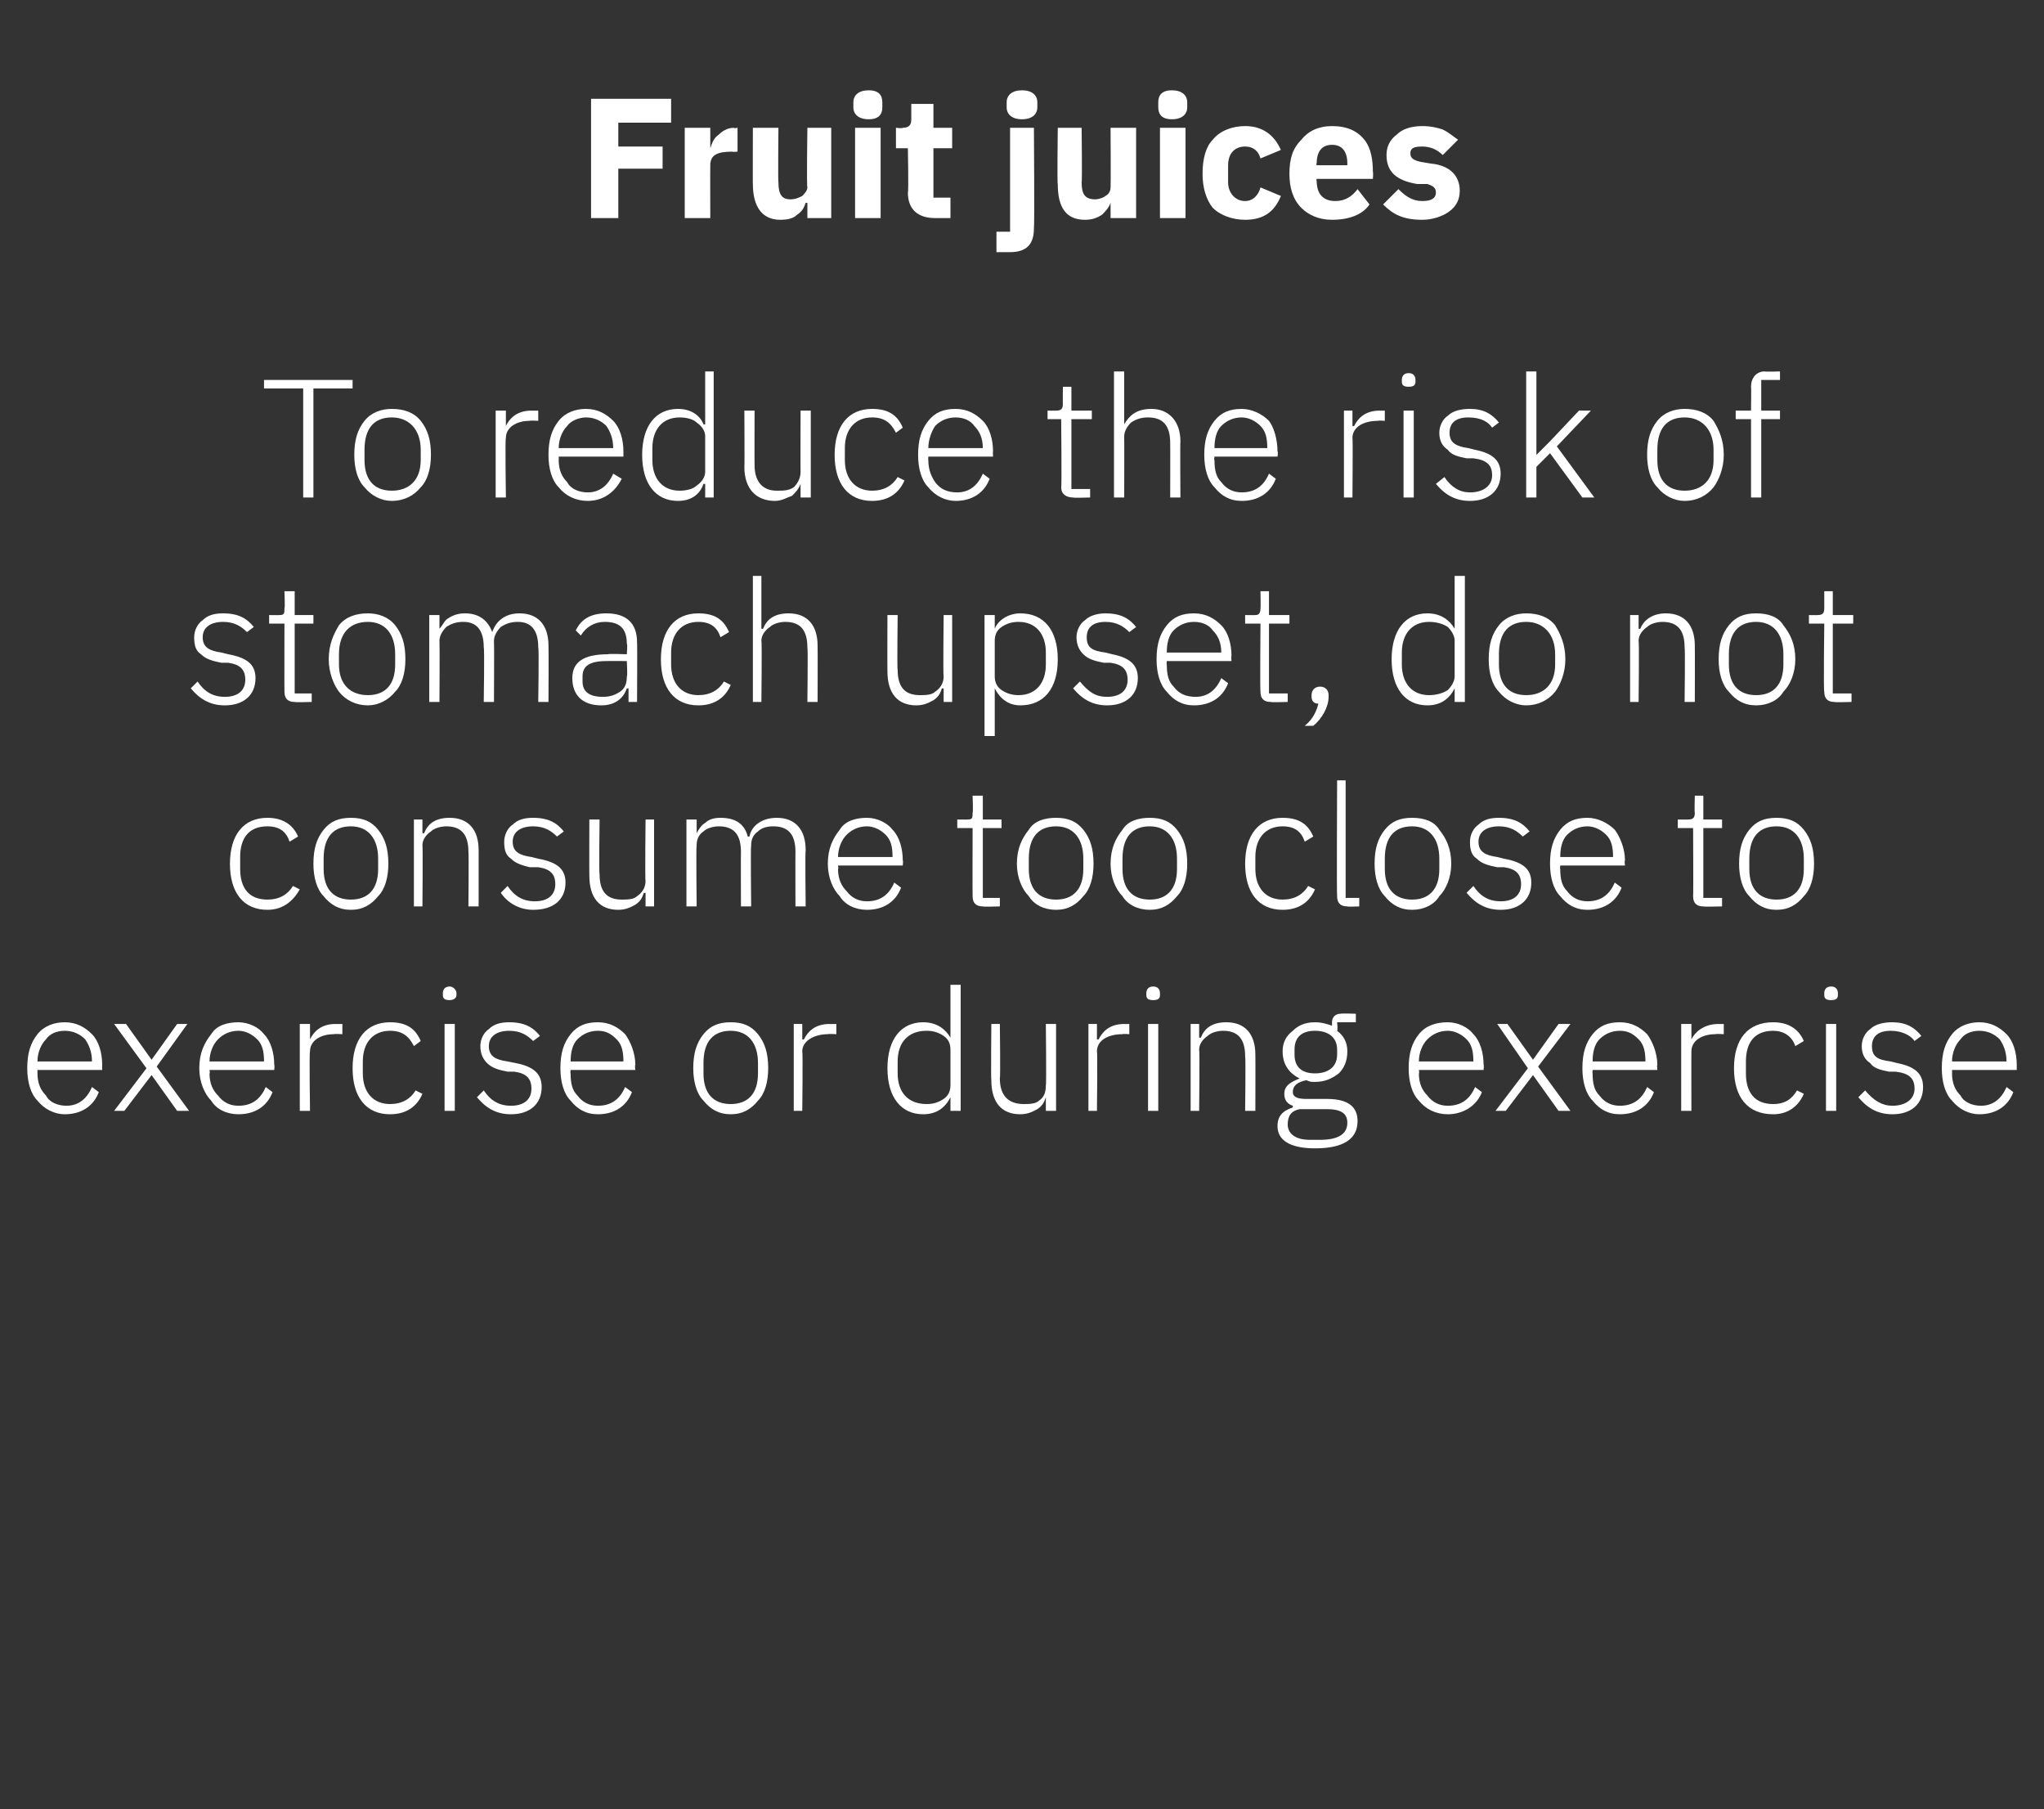<?xml version="1.0" standalone="no"?><!DOCTYPE svg PUBLIC "-//W3C//DTD SVG 1.1//EN" "http://www.w3.org/Graphics/SVG/1.1/DTD/svg11.dtd"><svg xmlns="http://www.w3.org/2000/svg" version="1.1" width="120px" height="106.2px" viewBox="0 -5 120 106.2" style="top:-5px"><rect x="0" y="-5" width="120" height="106.2" fill="#333333" stroke="none"/>  <desc>Fruit juices To reduce the risk of stomach upset, do not consume too close to exercise or during exercise</desc>  <defs/>  <g id="Polygon218738">    <path d="M 5.8 59.1 C 5.8 59.1 5.4 58.8 5.4 58.8 C 5.1 59.5 4.6 59.9 3.9 59.9 C 3.4 59.9 2.9 59.7 2.7 59.3 C 2.4 59 2.2 58.6 2.2 58 C 2.2 58.03 2.2 57.8 2.2 57.8 L 6 57.8 C 6 57.8 5.99 57.51 6 57.5 C 6 56.8 5.8 56.1 5.4 55.7 C 5 55.3 4.5 55 3.8 55 C 3.2 55 2.6 55.2 2.2 55.7 C 1.8 56.2 1.6 56.8 1.6 57.7 C 1.6 58.5 1.8 59.2 2.2 59.6 C 2.6 60.1 3.2 60.4 3.8 60.4 C 4.8 60.4 5.5 59.9 5.8 59.1 Z M 5 56 C 5.2 56.3 5.4 56.7 5.4 57.3 C 5.37 57.26 5.4 57.3 5.4 57.3 L 2.2 57.3 C 2.2 57.3 2.2 57.29 2.2 57.3 C 2.2 56.8 2.4 56.3 2.7 56 C 2.9 55.7 3.3 55.5 3.8 55.5 C 4.3 55.5 4.7 55.7 5 56 Z M 7.3 60.2 L 8.9 58.1 L 8.9 58.1 L 10.4 60.2 L 11.1 60.2 L 9.2 57.6 L 11 55.1 L 10.4 55.1 L 8.9 57.2 L 8.9 57.2 L 7.4 55.1 L 6.7 55.1 L 8.6 57.7 L 6.7 60.2 L 7.3 60.2 Z M 16 59.1 C 16 59.1 15.6 58.8 15.6 58.8 C 15.3 59.5 14.8 59.9 14 59.9 C 13.5 59.9 13.1 59.7 12.8 59.3 C 12.5 59 12.3 58.6 12.3 58 C 12.34 58.03 12.3 57.8 12.3 57.8 L 16.1 57.8 C 16.1 57.8 16.13 57.51 16.1 57.5 C 16.1 56.8 15.9 56.1 15.5 55.7 C 15.2 55.3 14.6 55 14 55 C 13.3 55 12.7 55.2 12.4 55.7 C 12 56.2 11.7 56.8 11.7 57.7 C 11.7 58.5 12 59.2 12.4 59.6 C 12.7 60.1 13.3 60.4 14 60.4 C 15 60.4 15.7 59.9 16 59.1 Z M 15.1 56 C 15.4 56.3 15.5 56.7 15.5 57.3 C 15.51 57.26 15.5 57.3 15.5 57.3 L 12.3 57.3 C 12.3 57.3 12.34 57.29 12.3 57.3 C 12.3 56.8 12.5 56.3 12.8 56 C 13.1 55.7 13.5 55.5 14 55.5 C 14.4 55.5 14.8 55.7 15.1 56 Z M 18.2 60.2 C 18.2 60.2 18.15 56.73 18.2 56.7 C 18.2 56.1 18.8 55.7 19.6 55.7 C 19.61 55.67 20.1 55.7 20.1 55.7 L 20.1 55.1 C 20.1 55.1 19.72 55.11 19.7 55.1 C 18.8 55.1 18.4 55.6 18.2 56 C 18.19 56.03 18.2 56 18.2 56 L 18.2 55.1 L 17.6 55.1 L 17.6 60.2 L 18.2 60.2 Z M 24.8 59.2 C 24.8 59.2 24.4 59 24.4 59 C 24.1 59.5 23.6 59.8 22.9 59.8 C 21.9 59.8 21.3 59.1 21.3 58 C 21.3 58 21.3 57.3 21.3 57.3 C 21.3 56.2 21.9 55.5 22.9 55.5 C 23.6 55.5 24 55.8 24.3 56.4 C 24.3 56.4 24.7 56.1 24.7 56.1 C 24.4 55.4 23.9 55 22.9 55 C 21.5 55 20.7 56 20.7 57.7 C 20.7 59.4 21.5 60.4 22.9 60.4 C 23.9 60.4 24.5 59.9 24.8 59.2 Z M 26.8 53.4 C 26.8 53.4 26.8 53.3 26.8 53.3 C 26.8 53.1 26.6 52.9 26.4 52.9 C 26.1 52.9 26 53.1 26 53.3 C 26 53.3 26 53.4 26 53.4 C 26 53.6 26.1 53.7 26.4 53.7 C 26.6 53.7 26.8 53.6 26.8 53.4 Z M 26.1 60.2 L 26.7 60.2 L 26.7 55.1 L 26.1 55.1 L 26.1 60.2 Z M 31.8 58.8 C 31.8 58 31.3 57.6 30.3 57.4 C 30.3 57.4 29.8 57.3 29.8 57.3 C 29.1 57.2 28.7 57 28.7 56.4 C 28.7 55.8 29.2 55.5 29.9 55.5 C 30.6 55.5 31 55.8 31.3 56.1 C 31.3 56.1 31.7 55.8 31.7 55.8 C 31.3 55.3 30.8 55 29.9 55 C 29.4 55 29 55.1 28.7 55.4 C 28.4 55.6 28.2 56 28.2 56.4 C 28.2 56.9 28.4 57.2 28.6 57.4 C 28.9 57.7 29.3 57.8 29.8 57.9 C 29.8 57.9 30.2 57.9 30.2 57.9 C 30.9 58 31.2 58.3 31.2 58.9 C 31.2 59.5 30.8 59.9 30 59.9 C 29.3 59.9 28.8 59.6 28.4 59 C 28.4 59 28 59.4 28 59.4 C 28.5 60 29.1 60.4 30 60.4 C 31.1 60.4 31.8 59.8 31.8 58.8 Z M 37.1 59.1 C 37.1 59.1 36.7 58.8 36.7 58.8 C 36.4 59.5 35.9 59.9 35.1 59.9 C 34.6 59.9 34.2 59.7 33.9 59.3 C 33.6 59 33.5 58.6 33.5 58 C 33.47 58.03 33.5 57.8 33.5 57.8 L 37.3 57.8 C 37.3 57.8 37.26 57.51 37.3 57.5 C 37.3 56.8 37 56.1 36.7 55.7 C 36.3 55.3 35.8 55 35.1 55 C 34.4 55 33.9 55.2 33.5 55.7 C 33.1 56.2 32.9 56.8 32.9 57.7 C 32.9 58.5 33.1 59.2 33.5 59.6 C 33.9 60.1 34.4 60.4 35.1 60.4 C 36.1 60.4 36.8 59.9 37.1 59.1 Z M 36.2 56 C 36.5 56.3 36.6 56.7 36.6 57.3 C 36.64 57.26 36.6 57.3 36.6 57.3 L 33.5 57.3 C 33.5 57.3 33.47 57.29 33.5 57.3 C 33.5 56.8 33.6 56.3 33.9 56 C 34.2 55.7 34.6 55.5 35.1 55.5 C 35.6 55.5 35.9 55.7 36.2 56 Z M 44.5 59.6 C 44.9 59.2 45.1 58.5 45.1 57.7 C 45.1 56.8 44.9 56.2 44.5 55.7 C 44.1 55.2 43.6 55 42.9 55 C 42.2 55 41.7 55.2 41.3 55.7 C 40.9 56.2 40.7 56.8 40.7 57.7 C 40.7 58.5 40.9 59.2 41.3 59.6 C 41.7 60.1 42.2 60.4 42.9 60.4 C 43.6 60.4 44.1 60.1 44.5 59.6 Z M 41.3 58 C 41.3 58 41.3 57.4 41.3 57.4 C 41.3 56.1 41.9 55.5 42.9 55.5 C 43.9 55.5 44.5 56.2 44.5 57.4 C 44.5 57.4 44.5 58 44.5 58 C 44.5 59.2 43.9 59.8 42.9 59.8 C 41.9 59.8 41.3 59.2 41.3 58 Z M 47.1 60.2 C 47.1 60.2 47.14 56.73 47.1 56.7 C 47.1 56.1 47.8 55.7 48.6 55.7 C 48.6 55.67 49.1 55.7 49.1 55.7 L 49.1 55.1 C 49.1 55.1 48.71 55.11 48.7 55.1 C 47.8 55.1 47.4 55.6 47.2 56 C 47.18 56.03 47.1 56 47.1 56 L 47.1 55.1 L 46.6 55.1 L 46.6 60.2 L 47.1 60.2 Z M 55.8 60.2 L 56.4 60.2 L 56.4 52.8 L 55.8 52.8 L 55.8 55.9 C 55.8 55.9 55.78 55.93 55.8 55.9 C 55.5 55.4 55 55 54.2 55 C 52.9 55 52.1 56 52.1 57.7 C 52.1 59.4 52.9 60.4 54.2 60.4 C 55 60.4 55.5 60 55.8 59.4 C 55.78 59.41 55.8 59.4 55.8 59.4 L 55.8 60.2 Z M 52.7 58 C 52.7 58 52.7 57.3 52.7 57.3 C 52.7 56.2 53.3 55.5 54.4 55.5 C 54.8 55.5 55.1 55.6 55.4 55.8 C 55.7 56 55.8 56.3 55.8 56.6 C 55.8 56.6 55.8 58.7 55.8 58.7 C 55.8 59 55.7 59.3 55.4 59.5 C 55.1 59.7 54.8 59.8 54.4 59.8 C 53.3 59.8 52.7 59.1 52.7 58 Z M 61.4 60.2 L 62 60.2 L 62 55.1 L 61.4 55.1 C 61.4 55.1 61.44 58.7 61.4 58.7 C 61.4 59.1 61.3 59.4 61 59.6 C 60.8 59.8 60.4 59.8 60.1 59.8 C 59.2 59.8 58.7 59.3 58.7 58.3 C 58.74 58.29 58.7 55.1 58.7 55.1 L 58.2 55.1 C 58.2 55.1 58.17 58.4 58.2 58.4 C 58.2 59.7 58.8 60.4 59.9 60.4 C 60.4 60.4 60.7 60.2 60.9 60.1 C 61.2 59.9 61.3 59.7 61.4 59.4 C 61.4 59.42 61.4 59.4 61.4 59.4 L 61.4 60.2 Z M 64.4 60.2 C 64.4 60.2 64.44 56.73 64.4 56.7 C 64.4 56.1 65 55.7 65.9 55.7 C 65.9 55.67 66.3 55.7 66.3 55.7 L 66.3 55.1 C 66.3 55.1 66.01 55.11 66 55.1 C 65.1 55.1 64.7 55.6 64.5 56 C 64.48 56.03 64.4 56 64.4 56 L 64.4 55.1 L 63.9 55.1 L 63.9 60.2 L 64.4 60.2 Z M 68.1 53.4 C 68.1 53.4 68.1 53.3 68.1 53.3 C 68.1 53.1 68 52.9 67.7 52.9 C 67.4 52.9 67.3 53.1 67.3 53.3 C 67.3 53.3 67.3 53.4 67.3 53.4 C 67.3 53.6 67.4 53.7 67.7 53.7 C 68 53.7 68.1 53.6 68.1 53.4 Z M 67.4 60.2 L 68 60.2 L 68 55.1 L 67.4 55.1 L 67.4 60.2 Z M 70.4 60.2 C 70.4 60.2 70.44 56.63 70.4 56.6 C 70.4 56.3 70.6 56 70.9 55.8 C 71.1 55.6 71.5 55.5 71.8 55.5 C 72.7 55.5 73.1 56 73.1 57 C 73.14 57.04 73.1 60.2 73.1 60.2 L 73.7 60.2 C 73.7 60.2 73.71 56.94 73.7 56.9 C 73.7 55.7 73.1 55 72 55 C 71.1 55 70.7 55.4 70.5 55.9 C 70.47 55.92 70.4 55.9 70.4 55.9 L 70.4 55.1 L 69.9 55.1 L 69.9 60.2 L 70.4 60.2 Z M 77.9 59.5 C 77.9 59.5 76.7 59.5 76.7 59.5 C 76.2 59.5 75.9 59.4 75.9 59.1 C 75.9 58.7 76.2 58.5 76.7 58.4 C 76.9 58.5 77 58.5 77.2 58.5 C 77.8 58.5 78.2 58.3 78.6 58 C 78.9 57.7 79.1 57.3 79.1 56.7 C 79.1 56.2 78.9 55.8 78.5 55.5 C 78.55 55.46 78.5 55 78.5 55 L 79.6 55 L 79.6 54.5 C 79.6 54.5 78.71 54.47 78.7 54.5 C 78.4 54.5 78.2 54.7 78.2 55 C 78.2 55 78.2 55.2 78.2 55.2 C 77.9 55.1 77.6 55 77.2 55 C 76.6 55 76.2 55.2 75.9 55.5 C 75.5 55.8 75.3 56.2 75.3 56.7 C 75.3 57.5 75.7 58 76.3 58.3 C 76.3 58.3 76.3 58.3 76.3 58.3 C 75.8 58.5 75.4 58.7 75.4 59.2 C 75.4 59.6 75.6 59.8 75.9 59.9 C 75.9 59.9 75.9 60 75.9 60 C 75.3 60.2 75 60.5 75 61.1 C 75 61.9 75.7 62.4 77.2 62.4 C 78.8 62.4 79.7 61.9 79.7 60.8 C 79.7 60 79.2 59.5 77.9 59.5 Z M 77.5 61.9 C 77.5 61.9 76.9 61.9 76.9 61.9 C 76 61.9 75.6 61.5 75.6 61 C 75.6 60.5 75.8 60.2 76.3 60.1 C 76.3 60.1 77.9 60.1 77.9 60.1 C 78.8 60.1 79.1 60.4 79.1 60.9 C 79.1 61.6 78.5 61.9 77.5 61.9 Z M 76 56.9 C 76 56.9 76 56.6 76 56.6 C 76 55.9 76.4 55.5 77.2 55.5 C 78 55.5 78.5 55.9 78.5 56.6 C 78.5 56.6 78.5 56.9 78.5 56.9 C 78.5 57.6 78 58 77.2 58 C 76.4 58 76 57.6 76 56.9 Z M 87 59.1 C 87 59.1 86.6 58.8 86.6 58.8 C 86.3 59.5 85.8 59.9 85 59.9 C 84.5 59.9 84.1 59.7 83.8 59.3 C 83.5 59 83.3 58.6 83.3 58 C 83.34 58.03 83.3 57.8 83.3 57.8 L 87.1 57.8 C 87.1 57.8 87.13 57.51 87.1 57.5 C 87.1 56.8 86.9 56.1 86.5 55.7 C 86.2 55.3 85.6 55 85 55 C 84.3 55 83.7 55.2 83.3 55.7 C 82.9 56.2 82.7 56.8 82.7 57.7 C 82.7 58.5 82.9 59.2 83.3 59.6 C 83.7 60.1 84.3 60.4 85 60.4 C 85.9 60.4 86.7 59.9 87 59.1 Z M 86.1 56 C 86.4 56.3 86.5 56.7 86.5 57.3 C 86.51 57.26 86.5 57.3 86.5 57.3 L 83.3 57.3 C 83.3 57.3 83.34 57.29 83.3 57.3 C 83.3 56.8 83.5 56.3 83.8 56 C 84.1 55.7 84.5 55.5 85 55.5 C 85.4 55.5 85.8 55.7 86.1 56 Z M 88.4 60.2 L 90 58.1 L 90 58.1 L 91.5 60.2 L 92.2 60.2 L 90.3 57.6 L 92.2 55.1 L 91.5 55.1 L 90 57.2 L 90 57.2 L 88.5 55.1 L 87.9 55.1 L 89.7 57.7 L 87.8 60.2 L 88.4 60.2 Z M 97.1 59.1 C 97.1 59.1 96.7 58.8 96.7 58.8 C 96.4 59.5 95.9 59.9 95.1 59.9 C 94.6 59.9 94.2 59.7 93.9 59.3 C 93.6 59 93.5 58.6 93.5 58 C 93.48 58.03 93.5 57.8 93.5 57.8 L 97.3 57.8 C 97.3 57.8 97.27 57.51 97.3 57.5 C 97.3 56.8 97 56.1 96.7 55.7 C 96.3 55.3 95.8 55 95.1 55 C 94.4 55 93.9 55.2 93.5 55.7 C 93.1 56.2 92.9 56.8 92.9 57.7 C 92.9 58.5 93.1 59.2 93.5 59.6 C 93.9 60.1 94.4 60.4 95.1 60.4 C 96.1 60.4 96.8 59.9 97.1 59.1 Z M 96.2 56 C 96.5 56.3 96.6 56.7 96.6 57.3 C 96.65 57.26 96.6 57.3 96.6 57.3 L 93.5 57.3 C 93.5 57.3 93.48 57.29 93.5 57.3 C 93.5 56.8 93.6 56.3 93.9 56 C 94.2 55.7 94.6 55.5 95.1 55.5 C 95.6 55.5 95.9 55.7 96.2 56 Z M 99.3 60.2 C 99.3 60.2 99.29 56.73 99.3 56.7 C 99.3 56.1 99.9 55.7 100.7 55.7 C 100.75 55.67 101.2 55.7 101.2 55.7 L 101.2 55.1 C 101.2 55.1 100.86 55.11 100.9 55.1 C 100 55.1 99.5 55.6 99.3 56 C 99.33 56.03 99.3 56 99.3 56 L 99.3 55.1 L 98.7 55.1 L 98.7 60.2 L 99.3 60.2 Z M 105.9 59.2 C 105.9 59.2 105.5 59 105.5 59 C 105.2 59.5 104.8 59.8 104.1 59.8 C 103 59.8 102.5 59.1 102.5 58 C 102.5 58 102.5 57.3 102.5 57.3 C 102.5 56.2 103 55.5 104.1 55.5 C 104.7 55.5 105.2 55.8 105.4 56.4 C 105.4 56.4 105.9 56.1 105.9 56.1 C 105.6 55.4 105 55 104.1 55 C 102.6 55 101.8 56 101.8 57.7 C 101.8 59.4 102.6 60.4 104.1 60.4 C 105 60.4 105.6 59.9 105.9 59.2 Z M 107.9 53.4 C 107.9 53.4 107.9 53.3 107.9 53.3 C 107.9 53.1 107.8 52.9 107.5 52.9 C 107.2 52.9 107.1 53.1 107.1 53.3 C 107.1 53.3 107.1 53.4 107.1 53.4 C 107.1 53.6 107.2 53.7 107.5 53.7 C 107.8 53.7 107.9 53.6 107.9 53.4 Z M 107.2 60.2 L 107.8 60.2 L 107.8 55.1 L 107.2 55.1 L 107.2 60.2 Z M 112.9 58.8 C 112.9 58 112.4 57.6 111.4 57.4 C 111.4 57.4 111 57.3 111 57.3 C 110.2 57.2 109.9 57 109.9 56.4 C 109.9 55.8 110.3 55.5 111 55.5 C 111.7 55.5 112.2 55.8 112.4 56.1 C 112.4 56.1 112.8 55.8 112.8 55.8 C 112.4 55.3 111.9 55 111.1 55 C 110.6 55 110.1 55.1 109.8 55.4 C 109.5 55.6 109.3 56 109.3 56.4 C 109.3 56.9 109.5 57.2 109.8 57.4 C 110 57.7 110.4 57.8 110.9 57.9 C 110.9 57.9 111.3 57.9 111.3 57.9 C 112.1 58 112.4 58.3 112.4 58.9 C 112.4 59.5 111.9 59.9 111.1 59.9 C 110.5 59.9 110 59.6 109.5 59 C 109.5 59 109.1 59.4 109.1 59.4 C 109.6 60 110.2 60.4 111.1 60.4 C 112.2 60.4 112.9 59.8 112.9 58.8 Z M 118.2 59.1 C 118.2 59.1 117.8 58.8 117.8 58.8 C 117.5 59.5 117 59.9 116.3 59.9 C 115.8 59.9 115.3 59.7 115.1 59.3 C 114.8 59 114.6 58.6 114.6 58 C 114.61 58.03 114.6 57.8 114.6 57.8 L 118.4 57.8 C 118.4 57.8 118.4 57.51 118.4 57.5 C 118.4 56.8 118.2 56.1 117.8 55.7 C 117.4 55.3 116.9 55 116.2 55 C 115.6 55 115 55.2 114.6 55.7 C 114.2 56.2 114 56.8 114 57.7 C 114 58.5 114.2 59.2 114.6 59.6 C 115 60.1 115.6 60.4 116.2 60.4 C 117.2 60.4 117.9 59.9 118.2 59.1 Z M 117.4 56 C 117.6 56.3 117.8 56.7 117.8 57.3 C 117.78 57.26 117.8 57.3 117.8 57.3 L 114.6 57.3 C 114.6 57.3 114.61 57.29 114.6 57.3 C 114.6 56.8 114.8 56.3 115.1 56 C 115.3 55.7 115.7 55.5 116.2 55.5 C 116.7 55.5 117.1 55.7 117.4 56 Z " stroke="none" fill="#fff"/>  </g>  <g id="Polygon218737">    <path d="M 17.6 47.2 C 17.6 47.2 17.2 47 17.2 47 C 16.9 47.5 16.4 47.8 15.7 47.8 C 14.6 47.8 14.1 47.1 14.1 46 C 14.1 46 14.1 45.3 14.1 45.3 C 14.1 44.2 14.6 43.5 15.7 43.5 C 16.4 43.5 16.8 43.8 17 44.4 C 17 44.4 17.5 44.1 17.5 44.1 C 17.2 43.4 16.6 43 15.7 43 C 14.3 43 13.5 44 13.5 45.7 C 13.5 47.4 14.3 48.4 15.7 48.4 C 16.6 48.4 17.2 47.9 17.6 47.2 Z M 22.2 47.6 C 22.6 47.2 22.8 46.5 22.8 45.7 C 22.8 44.8 22.6 44.2 22.2 43.7 C 21.8 43.2 21.3 43 20.6 43 C 19.9 43 19.4 43.2 19 43.7 C 18.6 44.2 18.4 44.8 18.4 45.7 C 18.4 46.5 18.6 47.2 19 47.6 C 19.4 48.1 19.9 48.4 20.6 48.4 C 21.3 48.4 21.8 48.1 22.2 47.6 Z M 19 46 C 19 46 19 45.4 19 45.4 C 19 44.1 19.6 43.5 20.6 43.5 C 21.6 43.5 22.2 44.2 22.2 45.4 C 22.2 45.4 22.2 46 22.2 46 C 22.2 47.2 21.6 47.8 20.6 47.8 C 19.6 47.8 19 47.2 19 46 Z M 24.8 48.2 C 24.8 48.2 24.83 44.63 24.8 44.6 C 24.8 44.3 25 44 25.3 43.8 C 25.5 43.6 25.9 43.5 26.2 43.5 C 27.1 43.5 27.5 44 27.5 45 C 27.53 45.04 27.5 48.2 27.5 48.2 L 28.1 48.2 C 28.1 48.2 28.1 44.94 28.1 44.9 C 28.1 43.7 27.5 43 26.4 43 C 25.5 43 25.1 43.4 24.9 43.9 C 24.86 43.92 24.8 43.9 24.8 43.9 L 24.8 43.1 L 24.3 43.1 L 24.3 48.2 L 24.8 48.2 Z M 33.2 46.8 C 33.2 46 32.7 45.6 31.6 45.4 C 31.6 45.4 31.2 45.3 31.2 45.3 C 30.5 45.2 30.1 45 30.1 44.4 C 30.1 43.8 30.6 43.5 31.3 43.5 C 32 43.5 32.4 43.8 32.7 44.1 C 32.7 44.1 33.1 43.8 33.1 43.8 C 32.7 43.3 32.2 43 31.3 43 C 30.8 43 30.4 43.1 30.1 43.4 C 29.8 43.6 29.6 44 29.6 44.4 C 29.6 44.9 29.7 45.2 30 45.4 C 30.3 45.7 30.7 45.8 31.1 45.9 C 31.1 45.9 31.6 45.9 31.6 45.9 C 32.3 46 32.6 46.3 32.6 46.9 C 32.6 47.5 32.2 47.9 31.4 47.9 C 30.7 47.9 30.2 47.6 29.8 47 C 29.8 47 29.4 47.4 29.4 47.4 C 29.8 48 30.5 48.4 31.3 48.4 C 32.5 48.4 33.2 47.8 33.2 46.8 Z M 37.9 48.2 L 38.4 48.2 L 38.4 43.1 L 37.9 43.1 C 37.9 43.1 37.86 46.7 37.9 46.7 C 37.9 47.1 37.7 47.4 37.4 47.6 C 37.2 47.8 36.8 47.8 36.5 47.8 C 35.6 47.8 35.2 47.3 35.2 46.3 C 35.16 46.29 35.2 43.1 35.2 43.1 L 34.6 43.1 C 34.6 43.1 34.59 46.4 34.6 46.4 C 34.6 47.7 35.2 48.4 36.3 48.4 C 36.8 48.4 37.1 48.2 37.3 48.1 C 37.6 47.9 37.7 47.7 37.8 47.4 C 37.82 47.42 37.9 47.4 37.9 47.4 L 37.9 48.2 Z M 40.9 48.2 C 40.9 48.2 40.86 44.63 40.9 44.6 C 40.9 44.3 41 44 41.3 43.8 C 41.5 43.6 41.9 43.5 42.2 43.5 C 43.1 43.5 43.5 44 43.5 45 C 43.49 45.04 43.5 48.2 43.5 48.2 L 44.1 48.2 C 44.1 48.2 44.06 44.64 44.1 44.6 C 44.1 44.3 44.2 44 44.5 43.8 C 44.7 43.6 45 43.5 45.4 43.5 C 46.3 43.5 46.7 44 46.7 45 C 46.69 45.04 46.7 48.2 46.7 48.2 L 47.3 48.2 C 47.3 48.2 47.26 44.94 47.3 44.9 C 47.3 43.7 46.7 43 45.6 43 C 44.7 43 44.1 43.5 44 44.1 C 44 44.1 43.9 44.1 43.9 44.1 C 43.7 43.3 43.1 43 42.3 43 C 41.9 43 41.6 43.1 41.4 43.3 C 41.2 43.4 41 43.7 40.9 43.9 C 40.89 43.92 40.9 43.9 40.9 43.9 L 40.9 43.1 L 40.3 43.1 L 40.3 48.2 L 40.9 48.2 Z M 52.9 47.1 C 52.9 47.1 52.5 46.8 52.5 46.8 C 52.2 47.5 51.7 47.9 50.9 47.9 C 50.4 47.9 50 47.7 49.7 47.3 C 49.4 47 49.2 46.6 49.2 46 C 49.24 46.03 49.2 45.8 49.2 45.8 L 53 45.8 C 53 45.8 53.03 45.51 53 45.5 C 53 44.8 52.8 44.1 52.4 43.7 C 52.1 43.3 51.5 43 50.9 43 C 50.2 43 49.6 43.2 49.3 43.7 C 48.9 44.2 48.6 44.8 48.6 45.7 C 48.6 46.5 48.9 47.2 49.3 47.6 C 49.6 48.1 50.2 48.4 50.9 48.4 C 51.9 48.4 52.6 47.9 52.9 47.1 Z M 52 44 C 52.3 44.3 52.4 44.7 52.4 45.3 C 52.41 45.26 52.4 45.3 52.4 45.3 L 49.2 45.3 C 49.2 45.3 49.24 45.29 49.2 45.3 C 49.2 44.8 49.4 44.3 49.7 44 C 50 43.7 50.4 43.5 50.9 43.5 C 51.3 43.5 51.7 43.7 52 44 Z M 58.7 48.2 L 58.7 47.7 L 57.7 47.7 L 57.7 43.6 L 58.8 43.6 L 58.8 43.1 L 57.7 43.1 L 57.7 41.7 L 57.1 41.7 C 57.1 41.7 57.14 42.72 57.1 42.7 C 57.1 43 57.1 43.1 56.8 43.1 C 56.78 43.11 56.2 43.1 56.2 43.1 L 56.2 43.6 L 57.1 43.6 C 57.1 43.6 57.09 47.6 57.1 47.6 C 57.1 48 57.3 48.2 57.7 48.2 C 57.72 48.23 58.7 48.2 58.7 48.2 Z M 63.6 47.6 C 64 47.2 64.2 46.5 64.2 45.7 C 64.2 44.8 64 44.2 63.6 43.7 C 63.2 43.2 62.7 43 62 43 C 61.3 43 60.7 43.2 60.4 43.7 C 60 44.2 59.7 44.8 59.7 45.7 C 59.7 46.5 60 47.2 60.4 47.6 C 60.7 48.1 61.3 48.4 62 48.4 C 62.7 48.4 63.2 48.1 63.6 47.6 Z M 60.4 46 C 60.4 46 60.4 45.4 60.4 45.4 C 60.4 44.1 61 43.5 62 43.5 C 63 43.5 63.6 44.2 63.6 45.4 C 63.6 45.4 63.6 46 63.6 46 C 63.6 47.2 63 47.8 62 47.8 C 61 47.8 60.4 47.2 60.4 46 Z M 69.1 47.6 C 69.5 47.2 69.7 46.5 69.7 45.7 C 69.7 44.8 69.5 44.2 69.1 43.7 C 68.7 43.2 68.2 43 67.5 43 C 66.8 43 66.2 43.2 65.9 43.7 C 65.5 44.2 65.2 44.8 65.2 45.7 C 65.2 46.5 65.5 47.2 65.9 47.6 C 66.2 48.1 66.8 48.4 67.5 48.4 C 68.2 48.4 68.7 48.1 69.1 47.6 Z M 65.9 46 C 65.9 46 65.9 45.4 65.9 45.4 C 65.9 44.1 66.5 43.5 67.5 43.5 C 68.5 43.5 69.1 44.2 69.1 45.4 C 69.1 45.4 69.1 46 69.1 46 C 69.1 47.2 68.5 47.8 67.5 47.8 C 66.5 47.8 65.9 47.2 65.9 46 Z M 77.2 47.2 C 77.2 47.2 76.8 47 76.8 47 C 76.5 47.5 76 47.8 75.3 47.8 C 74.3 47.8 73.7 47.1 73.7 46 C 73.7 46 73.7 45.3 73.7 45.3 C 73.7 44.2 74.3 43.5 75.3 43.5 C 76 43.5 76.4 43.8 76.6 44.4 C 76.6 44.4 77.1 44.1 77.1 44.1 C 76.8 43.4 76.3 43 75.3 43 C 73.9 43 73.1 44 73.1 45.7 C 73.1 47.4 73.9 48.4 75.3 48.4 C 76.3 48.4 76.9 47.9 77.2 47.2 Z M 79.8 48.2 L 79.8 47.7 L 79 47.7 L 79 40.8 L 78.5 40.8 C 78.5 40.8 78.47 47.61 78.5 47.6 C 78.5 48 78.7 48.2 79.1 48.2 C 79.1 48.23 79.8 48.2 79.8 48.2 Z M 84.5 47.6 C 84.9 47.2 85.2 46.5 85.2 45.7 C 85.2 44.8 84.9 44.2 84.5 43.7 C 84.2 43.2 83.6 43 82.9 43 C 82.2 43 81.7 43.2 81.3 43.7 C 80.9 44.2 80.7 44.8 80.7 45.7 C 80.7 46.5 80.9 47.2 81.3 47.6 C 81.7 48.1 82.2 48.4 82.9 48.4 C 83.6 48.4 84.2 48.1 84.5 47.6 Z M 81.3 46 C 81.3 46 81.3 45.4 81.3 45.4 C 81.3 44.1 81.9 43.5 82.9 43.5 C 83.9 43.5 84.5 44.2 84.5 45.4 C 84.5 45.4 84.5 46 84.5 46 C 84.5 47.2 83.9 47.8 82.9 47.8 C 81.9 47.8 81.3 47.2 81.3 46 Z M 89.9 46.8 C 89.9 46 89.4 45.6 88.3 45.4 C 88.3 45.4 87.9 45.3 87.9 45.3 C 87.2 45.2 86.8 45 86.8 44.4 C 86.8 43.8 87.3 43.5 88 43.5 C 88.7 43.5 89.1 43.8 89.4 44.1 C 89.4 44.1 89.8 43.8 89.8 43.8 C 89.4 43.3 88.9 43 88 43 C 87.5 43 87.1 43.1 86.8 43.4 C 86.5 43.6 86.3 44 86.3 44.4 C 86.3 44.9 86.4 45.2 86.7 45.4 C 87 45.7 87.4 45.8 87.9 45.9 C 87.9 45.9 88.3 45.9 88.3 45.9 C 89 46 89.3 46.3 89.3 46.9 C 89.3 47.5 88.9 47.9 88.1 47.9 C 87.4 47.9 86.9 47.6 86.5 47 C 86.5 47 86.1 47.4 86.1 47.4 C 86.6 48 87.2 48.4 88.1 48.4 C 89.2 48.4 89.9 47.8 89.9 46.8 Z M 95.2 47.1 C 95.2 47.1 94.8 46.8 94.8 46.8 C 94.5 47.5 94 47.9 93.2 47.9 C 92.7 47.9 92.3 47.7 92 47.3 C 91.7 47 91.6 46.6 91.6 46 C 91.57 46.03 91.6 45.8 91.6 45.8 L 95.4 45.8 C 95.4 45.8 95.36 45.51 95.4 45.5 C 95.4 44.8 95.1 44.1 94.8 43.7 C 94.4 43.3 93.8 43 93.2 43 C 92.5 43 92 43.2 91.6 43.7 C 91.2 44.2 91 44.8 91 45.7 C 91 46.5 91.2 47.2 91.6 47.6 C 92 48.1 92.5 48.4 93.2 48.4 C 94.2 48.4 94.9 47.9 95.2 47.1 Z M 94.3 44 C 94.6 44.3 94.7 44.7 94.7 45.3 C 94.74 45.26 94.7 45.3 94.7 45.3 L 91.6 45.3 C 91.6 45.3 91.57 45.29 91.6 45.3 C 91.6 44.8 91.7 44.3 92 44 C 92.3 43.7 92.7 43.5 93.2 43.5 C 93.6 43.5 94 43.7 94.3 44 Z M 101.1 48.2 L 101.1 47.7 L 100 47.7 L 100 43.6 L 101.1 43.6 L 101.1 43.1 L 100 43.1 L 100 41.7 L 99.5 41.7 C 99.5 41.7 99.47 42.72 99.5 42.7 C 99.5 43 99.4 43.1 99.1 43.1 C 99.11 43.11 98.5 43.1 98.5 43.1 L 98.5 43.6 L 99.4 43.6 C 99.4 43.6 99.42 47.6 99.4 47.6 C 99.4 48 99.6 48.2 100 48.2 C 100.05 48.23 101.1 48.2 101.1 48.2 Z M 105.9 47.6 C 106.3 47.2 106.5 46.5 106.5 45.7 C 106.5 44.8 106.3 44.2 105.9 43.7 C 105.5 43.2 105 43 104.3 43 C 103.6 43 103.1 43.2 102.7 43.7 C 102.3 44.2 102.1 44.8 102.1 45.7 C 102.1 46.5 102.3 47.2 102.7 47.6 C 103.1 48.1 103.6 48.4 104.3 48.4 C 105 48.4 105.5 48.1 105.9 47.6 Z M 102.7 46 C 102.7 46 102.7 45.4 102.7 45.4 C 102.7 44.1 103.3 43.5 104.3 43.5 C 105.3 43.5 105.9 44.2 105.9 45.4 C 105.9 45.4 105.9 46 105.9 46 C 105.9 47.2 105.3 47.8 104.3 47.8 C 103.3 47.8 102.7 47.2 102.7 46 Z " stroke="none" fill="#fff"/>  </g>  <g id="Polygon218736">    <path d="M 15 34.8 C 15 34 14.5 33.6 13.4 33.4 C 13.4 33.4 13 33.3 13 33.3 C 12.3 33.2 11.9 33 11.9 32.4 C 11.9 31.8 12.4 31.5 13.1 31.5 C 13.8 31.5 14.2 31.8 14.5 32.1 C 14.5 32.1 14.9 31.8 14.9 31.8 C 14.5 31.3 14 31 13.1 31 C 12.6 31 12.2 31.1 11.9 31.4 C 11.6 31.6 11.4 32 11.4 32.4 C 11.4 32.9 11.5 33.2 11.8 33.4 C 12.1 33.7 12.5 33.8 13 33.9 C 13 33.9 13.4 33.9 13.4 33.9 C 14.1 34 14.4 34.3 14.4 34.9 C 14.4 35.5 14 35.9 13.2 35.9 C 12.5 35.9 12 35.6 11.6 35 C 11.6 35 11.2 35.4 11.2 35.4 C 11.7 36 12.3 36.4 13.2 36.4 C 14.3 36.4 15 35.8 15 34.8 Z M 18.3 36.2 L 18.3 35.7 L 17.3 35.7 L 17.3 31.6 L 18.4 31.6 L 18.4 31.1 L 17.3 31.1 L 17.3 29.7 L 16.7 29.7 C 16.7 29.7 16.74 30.72 16.7 30.7 C 16.7 31 16.7 31.1 16.4 31.1 C 16.38 31.11 15.8 31.1 15.8 31.1 L 15.8 31.6 L 16.7 31.6 C 16.7 31.6 16.69 35.6 16.7 35.6 C 16.7 36 16.9 36.2 17.3 36.2 C 17.32 36.23 18.3 36.2 18.3 36.2 Z M 23.2 35.6 C 23.6 35.2 23.8 34.5 23.8 33.7 C 23.8 32.8 23.6 32.2 23.2 31.7 C 22.8 31.2 22.2 31 21.6 31 C 20.9 31 20.3 31.2 19.9 31.7 C 19.6 32.2 19.3 32.8 19.3 33.7 C 19.3 34.5 19.6 35.2 19.9 35.6 C 20.3 36.1 20.9 36.4 21.6 36.4 C 22.2 36.4 22.8 36.1 23.2 35.6 Z M 19.9 34 C 19.9 34 19.9 33.4 19.9 33.4 C 19.9 32.1 20.6 31.5 21.6 31.5 C 22.6 31.5 23.2 32.2 23.2 33.4 C 23.2 33.4 23.2 34 23.2 34 C 23.2 35.2 22.6 35.8 21.6 35.8 C 20.6 35.8 19.9 35.2 19.9 34 Z M 25.8 36.2 C 25.8 36.2 25.82 32.63 25.8 32.6 C 25.8 32.3 26 32 26.2 31.8 C 26.5 31.6 26.8 31.5 27.2 31.5 C 28 31.5 28.4 32 28.4 33 C 28.45 33.04 28.4 36.2 28.4 36.2 L 29 36.2 C 29 36.2 29.02 32.64 29 32.6 C 29 32.3 29.2 32 29.4 31.8 C 29.7 31.6 30 31.5 30.4 31.5 C 31.2 31.5 31.6 32 31.6 33 C 31.65 33.04 31.6 36.2 31.6 36.2 L 32.2 36.2 C 32.2 36.2 32.22 32.94 32.2 32.9 C 32.2 31.7 31.6 31 30.5 31 C 29.6 31 29.1 31.5 28.9 32.1 C 28.9 32.1 28.9 32.1 28.9 32.1 C 28.6 31.3 28 31 27.3 31 C 26.9 31 26.6 31.1 26.3 31.3 C 26.1 31.4 26 31.7 25.8 31.9 C 25.85 31.92 25.8 31.9 25.8 31.9 L 25.8 31.1 L 25.2 31.1 L 25.2 36.2 L 25.8 36.2 Z M 37.4 32.7 C 37.42 32.7 37.4 36.2 37.4 36.2 L 36.9 36.2 L 36.9 35.4 C 36.9 35.4 36.83 35.42 36.8 35.4 C 36.6 36 36.1 36.4 35.3 36.4 C 34.2 36.4 33.6 35.8 33.6 34.8 C 33.6 33.9 34.2 33.4 35.7 33.4 C 35.67 33.36 36.8 33.4 36.8 33.4 C 36.8 33.4 36.85 32.76 36.8 32.8 C 36.8 31.9 36.4 31.5 35.5 31.5 C 34.9 31.5 34.4 31.8 34.1 32.3 C 34.1 32.3 33.8 32 33.8 32 C 34.1 31.4 34.6 31 35.6 31 C 36.8 31 37.4 31.6 37.4 32.7 Z M 36.8 33.8 C 36.8 33.8 35.65 33.79 35.6 33.8 C 34.6 33.8 34.2 34.1 34.2 34.7 C 34.2 34.7 34.2 35 34.2 35 C 34.2 35.6 34.6 35.9 35.4 35.9 C 35.8 35.9 36.1 35.8 36.4 35.6 C 36.7 35.4 36.8 35.1 36.8 34.7 C 36.85 34.74 36.8 33.8 36.8 33.8 Z M 42.9 35.2 C 42.9 35.2 42.5 35 42.5 35 C 42.2 35.5 41.7 35.8 41 35.8 C 40 35.8 39.4 35.1 39.4 34 C 39.4 34 39.4 33.3 39.4 33.3 C 39.4 32.2 40 31.5 41 31.5 C 41.7 31.5 42.1 31.8 42.3 32.4 C 42.3 32.4 42.8 32.1 42.8 32.1 C 42.5 31.4 42 31 41 31 C 39.6 31 38.8 32 38.8 33.7 C 38.8 35.4 39.6 36.4 41 36.4 C 42 36.4 42.6 35.9 42.9 35.2 Z M 44.2 36.2 L 44.7 36.2 C 44.7 36.2 44.74 32.63 44.7 32.6 C 44.7 32.3 44.9 32 45.2 31.8 C 45.4 31.6 45.8 31.5 46.1 31.5 C 47 31.5 47.4 32 47.4 33 C 47.44 33.04 47.4 36.2 47.4 36.2 L 48 36.2 C 48 36.2 48.01 32.94 48 32.9 C 48 31.7 47.4 31 46.3 31 C 45.4 31 45 31.4 44.8 31.9 C 44.77 31.92 44.7 31.9 44.7 31.9 L 44.7 28.8 L 44.2 28.8 L 44.2 36.2 Z M 55.4 36.2 L 55.9 36.2 L 55.9 31.1 L 55.4 31.1 C 55.4 31.1 55.36 34.7 55.4 34.7 C 55.4 35.1 55.2 35.4 54.9 35.6 C 54.7 35.8 54.3 35.8 54 35.8 C 53.1 35.8 52.7 35.3 52.7 34.3 C 52.66 34.29 52.7 31.1 52.7 31.1 L 52.1 31.1 C 52.1 31.1 52.09 34.4 52.1 34.4 C 52.1 35.7 52.7 36.4 53.8 36.4 C 54.3 36.4 54.6 36.2 54.8 36.1 C 55.1 35.9 55.2 35.7 55.3 35.4 C 55.32 35.42 55.4 35.4 55.4 35.4 L 55.4 36.2 Z M 57.8 38.2 L 58.4 38.2 L 58.4 35.4 C 58.4 35.4 58.39 35.41 58.4 35.4 C 58.7 36 59.2 36.4 59.9 36.4 C 61.3 36.4 62.1 35.4 62.1 33.7 C 62.1 32 61.3 31 59.9 31 C 59.2 31 58.6 31.4 58.4 31.9 C 58.39 31.93 58.4 31.9 58.4 31.9 L 58.4 31.1 L 57.8 31.1 L 57.8 38.2 Z M 58.8 35.5 C 58.5 35.3 58.4 35 58.4 34.7 C 58.4 34.7 58.4 32.6 58.4 32.6 C 58.4 32.3 58.5 32 58.8 31.8 C 59.1 31.6 59.4 31.5 59.8 31.5 C 60.8 31.5 61.4 32.2 61.4 33.3 C 61.4 33.3 61.4 34 61.4 34 C 61.4 35.1 60.8 35.8 59.8 35.8 C 59.4 35.8 59.1 35.7 58.8 35.5 Z M 66.8 34.8 C 66.8 34 66.3 33.6 65.3 33.4 C 65.3 33.4 64.9 33.3 64.9 33.3 C 64.1 33.2 63.8 33 63.8 32.4 C 63.8 31.8 64.2 31.5 64.9 31.5 C 65.6 31.5 66 31.8 66.3 32.1 C 66.3 32.1 66.7 31.8 66.7 31.8 C 66.3 31.3 65.8 31 64.9 31 C 64.5 31 64 31.1 63.7 31.4 C 63.4 31.6 63.2 32 63.2 32.4 C 63.2 32.9 63.4 33.2 63.6 33.4 C 63.9 33.7 64.3 33.8 64.8 33.9 C 64.8 33.9 65.2 33.9 65.2 33.9 C 65.9 34 66.2 34.3 66.2 34.9 C 66.2 35.5 65.8 35.9 65 35.9 C 64.3 35.9 63.9 35.6 63.4 35 C 63.4 35 63 35.4 63 35.4 C 63.5 36 64.1 36.4 65 36.4 C 66.1 36.4 66.8 35.8 66.8 34.8 Z M 72.1 35.1 C 72.1 35.1 71.7 34.8 71.7 34.8 C 71.4 35.5 70.9 35.9 70.2 35.9 C 69.6 35.9 69.2 35.7 68.9 35.3 C 68.6 35 68.5 34.6 68.5 34 C 68.48 34.03 68.5 33.8 68.5 33.8 L 72.3 33.8 C 72.3 33.8 72.27 33.51 72.3 33.5 C 72.3 32.8 72.1 32.1 71.7 31.7 C 71.3 31.3 70.8 31 70.1 31 C 69.4 31 68.9 31.2 68.5 31.7 C 68.1 32.2 67.9 32.8 67.9 33.7 C 67.9 34.5 68.1 35.2 68.5 35.6 C 68.9 36.1 69.4 36.4 70.1 36.4 C 71.1 36.4 71.8 35.9 72.1 35.1 Z M 71.2 32 C 71.5 32.3 71.7 32.7 71.7 33.3 C 71.65 33.26 71.7 33.3 71.7 33.3 L 68.5 33.3 C 68.5 33.3 68.48 33.29 68.5 33.3 C 68.5 32.8 68.6 32.3 68.9 32 C 69.2 31.7 69.6 31.5 70.1 31.5 C 70.6 31.5 71 31.7 71.2 32 Z M 75.6 36.2 L 75.6 35.7 L 74.5 35.7 L 74.5 31.6 L 75.7 31.6 L 75.7 31.1 L 74.5 31.1 L 74.5 29.7 L 74 29.7 C 74 29.7 74.02 30.72 74 30.7 C 74 31 73.9 31.1 73.7 31.1 C 73.66 31.11 73.1 31.1 73.1 31.1 L 73.1 31.6 L 74 31.6 C 74 31.6 73.97 35.6 74 35.6 C 74 36 74.2 36.2 74.6 36.2 C 74.6 36.23 75.6 36.2 75.6 36.2 Z M 77 35.8 C 77 35.8 77 35.9 77 35.9 C 77 36.1 77.1 36.3 77.4 36.3 C 77.3 36.7 77.1 37.2 76.6 37.6 C 76.6 37.6 77.1 37.6 77.1 37.6 C 77.6 37.2 78 36.5 78 35.9 C 78 35.9 78 35.8 78 35.8 C 78 35.5 77.8 35.3 77.5 35.3 C 77.2 35.3 77 35.5 77 35.8 Z M 85.4 36.2 L 86 36.2 L 86 28.8 L 85.4 28.8 L 85.4 31.9 C 85.4 31.9 85.35 31.93 85.4 31.9 C 85.1 31.4 84.6 31 83.8 31 C 82.5 31 81.7 32 81.7 33.7 C 81.7 35.4 82.5 36.4 83.8 36.4 C 84.6 36.4 85.1 36 85.4 35.4 C 85.35 35.41 85.4 35.4 85.4 35.4 L 85.4 36.2 Z M 82.3 34 C 82.3 34 82.3 33.3 82.3 33.3 C 82.3 32.2 82.9 31.5 83.9 31.5 C 84.3 31.5 84.7 31.6 85 31.8 C 85.2 32 85.4 32.3 85.4 32.6 C 85.4 32.6 85.4 34.7 85.4 34.7 C 85.4 35 85.2 35.3 85 35.5 C 84.7 35.7 84.3 35.8 83.9 35.8 C 82.9 35.8 82.3 35.1 82.3 34 Z M 91.3 35.6 C 91.6 35.2 91.9 34.5 91.9 33.7 C 91.9 32.8 91.6 32.2 91.3 31.7 C 90.9 31.2 90.3 31 89.6 31 C 89 31 88.4 31.2 88 31.7 C 87.6 32.2 87.4 32.8 87.4 33.7 C 87.4 34.5 87.6 35.2 88 35.6 C 88.4 36.1 89 36.4 89.6 36.4 C 90.3 36.4 90.9 36.1 91.3 35.6 Z M 88 34 C 88 34 88 33.4 88 33.4 C 88 32.1 88.6 31.5 89.6 31.5 C 90.6 31.5 91.3 32.2 91.3 33.4 C 91.3 33.4 91.3 34 91.3 34 C 91.3 35.2 90.6 35.8 89.6 35.8 C 88.6 35.8 88 35.2 88 34 Z M 96.2 36.2 C 96.2 36.2 96.24 32.63 96.2 32.6 C 96.2 32.3 96.4 32 96.7 31.8 C 96.9 31.6 97.3 31.5 97.6 31.5 C 98.5 31.5 98.9 32 98.9 33 C 98.94 33.04 98.9 36.2 98.9 36.2 L 99.5 36.2 C 99.5 36.2 99.51 32.94 99.5 32.9 C 99.5 31.7 98.9 31 97.8 31 C 97 31 96.5 31.4 96.3 31.9 C 96.27 31.92 96.2 31.9 96.2 31.9 L 96.2 31.1 L 95.7 31.1 L 95.7 36.2 L 96.2 36.2 Z M 104.7 35.6 C 105.1 35.2 105.4 34.5 105.4 33.7 C 105.4 32.8 105.1 32.2 104.7 31.7 C 104.4 31.2 103.8 31 103.1 31 C 102.4 31 101.9 31.2 101.5 31.7 C 101.1 32.2 100.9 32.8 100.9 33.7 C 100.9 34.5 101.1 35.2 101.5 35.6 C 101.9 36.1 102.4 36.4 103.1 36.4 C 103.8 36.4 104.4 36.1 104.7 35.6 Z M 101.5 34 C 101.5 34 101.5 33.4 101.5 33.4 C 101.5 32.1 102.1 31.5 103.1 31.5 C 104.1 31.5 104.7 32.2 104.7 33.4 C 104.7 33.4 104.7 34 104.7 34 C 104.7 35.2 104.1 35.8 103.1 35.8 C 102.1 35.8 101.5 35.2 101.5 34 Z M 108.7 36.2 L 108.7 35.7 L 107.6 35.7 L 107.6 31.6 L 108.8 31.6 L 108.8 31.1 L 107.6 31.1 L 107.6 29.7 L 107.1 29.7 C 107.1 29.7 107.1 30.72 107.1 30.7 C 107.1 31 107 31.1 106.7 31.1 C 106.74 31.11 106.2 31.1 106.2 31.1 L 106.2 31.6 L 107.1 31.6 C 107.1 31.6 107.05 35.6 107.1 35.6 C 107.1 36 107.3 36.2 107.7 36.2 C 107.68 36.23 108.7 36.2 108.7 36.2 Z " stroke="none" fill="#fff"/>  </g>  <g id="Polygon218735">    <path d="M 20.7 17.8 L 20.7 17.3 L 15.5 17.3 L 15.5 17.8 L 17.8 17.8 L 17.8 24.2 L 18.4 24.2 L 18.4 17.8 L 20.7 17.8 Z M 24.7 23.6 C 25.1 23.2 25.3 22.5 25.3 21.7 C 25.3 20.8 25.1 20.2 24.7 19.7 C 24.3 19.2 23.7 19 23 19 C 22.4 19 21.8 19.2 21.4 19.7 C 21 20.2 20.8 20.8 20.8 21.7 C 20.8 22.5 21 23.2 21.4 23.6 C 21.8 24.1 22.4 24.4 23 24.4 C 23.7 24.4 24.3 24.1 24.7 23.6 Z M 21.4 22 C 21.4 22 21.4 21.4 21.4 21.4 C 21.4 20.1 22 19.5 23 19.5 C 24 19.5 24.7 20.2 24.7 21.4 C 24.7 21.4 24.7 22 24.7 22 C 24.7 23.2 24 23.8 23 23.8 C 22 23.8 21.4 23.2 21.4 22 Z M 29.7 24.2 C 29.7 24.2 29.65 20.73 29.7 20.7 C 29.7 20.1 30.3 19.7 31.1 19.7 C 31.11 19.67 31.6 19.7 31.6 19.7 L 31.6 19.1 C 31.6 19.1 31.22 19.11 31.2 19.1 C 30.3 19.1 29.9 19.6 29.7 20 C 29.69 20.03 29.7 20 29.7 20 L 29.7 19.1 L 29.1 19.1 L 29.1 24.2 L 29.7 24.2 Z M 36.5 23.1 C 36.5 23.1 36 22.8 36 22.8 C 35.7 23.5 35.2 23.9 34.5 23.9 C 34 23.9 33.5 23.7 33.3 23.3 C 33 23 32.8 22.6 32.8 22 C 32.81 22.03 32.8 21.8 32.8 21.8 L 36.6 21.8 C 36.6 21.8 36.6 21.51 36.6 21.5 C 36.6 20.8 36.4 20.1 36 19.7 C 35.6 19.3 35.1 19 34.4 19 C 33.8 19 33.2 19.2 32.8 19.7 C 32.4 20.2 32.2 20.8 32.2 21.7 C 32.2 22.5 32.4 23.2 32.8 23.6 C 33.2 24.1 33.8 24.4 34.5 24.4 C 35.4 24.4 36.1 23.9 36.5 23.1 Z M 35.6 20 C 35.8 20.3 36 20.7 36 21.3 C 35.98 21.26 36 21.3 36 21.3 L 32.8 21.3 C 32.8 21.3 32.81 21.29 32.8 21.3 C 32.8 20.8 33 20.3 33.3 20 C 33.5 19.7 34 19.5 34.4 19.5 C 34.9 19.5 35.3 19.7 35.6 20 Z M 41.4 24.2 L 41.9 24.2 L 41.9 16.8 L 41.4 16.8 L 41.4 19.9 C 41.4 19.9 41.33 19.93 41.3 19.9 C 41.1 19.4 40.6 19 39.8 19 C 38.5 19 37.7 20 37.7 21.7 C 37.7 23.4 38.5 24.4 39.8 24.4 C 40.6 24.4 41.1 24 41.3 23.4 C 41.33 23.41 41.4 23.4 41.4 23.4 L 41.4 24.2 Z M 38.3 22 C 38.3 22 38.3 21.3 38.3 21.3 C 38.3 20.2 38.9 19.5 39.9 19.5 C 40.3 19.5 40.7 19.6 40.9 19.8 C 41.2 20 41.4 20.3 41.4 20.6 C 41.4 20.6 41.4 22.7 41.4 22.7 C 41.4 23 41.2 23.3 40.9 23.5 C 40.7 23.7 40.3 23.8 39.9 23.8 C 38.9 23.8 38.3 23.1 38.3 22 Z M 47 24.2 L 47.6 24.2 L 47.6 19.1 L 47 19.1 C 47 19.1 46.99 22.7 47 22.7 C 47 23.1 46.8 23.4 46.6 23.6 C 46.3 23.8 46 23.8 45.6 23.8 C 44.8 23.8 44.3 23.3 44.3 22.3 C 44.29 22.29 44.3 19.1 44.3 19.1 L 43.7 19.1 C 43.7 19.1 43.72 22.4 43.7 22.4 C 43.7 23.7 44.4 24.4 45.5 24.4 C 45.9 24.4 46.2 24.2 46.5 24.1 C 46.7 23.9 46.9 23.7 47 23.4 C 46.95 23.42 47 23.4 47 23.4 L 47 24.2 Z M 53.1 23.2 C 53.1 23.2 52.7 23 52.7 23 C 52.4 23.5 51.9 23.8 51.2 23.8 C 50.2 23.8 49.6 23.1 49.6 22 C 49.6 22 49.6 21.3 49.6 21.3 C 49.6 20.2 50.2 19.5 51.2 19.5 C 51.9 19.5 52.3 19.8 52.6 20.4 C 52.6 20.4 53 20.1 53 20.1 C 52.7 19.4 52.2 19 51.2 19 C 49.8 19 49 20 49 21.7 C 49 23.4 49.8 24.4 51.2 24.4 C 52.2 24.4 52.8 23.9 53.1 23.2 Z M 58.1 23.1 C 58.1 23.1 57.7 22.8 57.7 22.8 C 57.4 23.5 56.9 23.9 56.2 23.9 C 55.6 23.9 55.2 23.7 54.9 23.3 C 54.7 23 54.5 22.6 54.5 22 C 54.49 22.03 54.5 21.8 54.5 21.8 L 58.3 21.8 C 58.3 21.8 58.28 21.51 58.3 21.5 C 58.3 20.8 58.1 20.1 57.7 19.7 C 57.3 19.3 56.8 19 56.1 19 C 55.4 19 54.9 19.2 54.5 19.7 C 54.1 20.2 53.9 20.8 53.9 21.7 C 53.9 22.5 54.1 23.2 54.5 23.6 C 54.9 24.1 55.5 24.4 56.1 24.4 C 57.1 24.4 57.8 23.9 58.1 23.1 Z M 57.2 20 C 57.5 20.3 57.7 20.7 57.7 21.3 C 57.66 21.26 57.7 21.3 57.7 21.3 L 54.5 21.3 C 54.5 21.3 54.49 21.29 54.5 21.3 C 54.5 20.8 54.7 20.3 54.9 20 C 55.2 19.7 55.6 19.5 56.1 19.5 C 56.6 19.5 57 19.7 57.2 20 Z M 64 24.2 L 64 23.7 L 62.9 23.7 L 62.9 19.6 L 64.1 19.6 L 64.1 19.1 L 62.9 19.1 L 62.9 17.7 L 62.4 17.7 C 62.4 17.7 62.39 18.72 62.4 18.7 C 62.4 19 62.3 19.1 62 19.1 C 62.03 19.11 61.5 19.1 61.5 19.1 L 61.5 19.6 L 62.3 19.6 C 62.3 19.6 62.34 23.6 62.3 23.6 C 62.3 24 62.6 24.2 63 24.2 C 62.97 24.23 64 24.2 64 24.2 Z M 65.4 24.2 L 66 24.2 C 66 24.2 66.01 20.63 66 20.6 C 66 20.3 66.2 20 66.4 19.8 C 66.7 19.6 67 19.5 67.4 19.5 C 68.3 19.5 68.7 20 68.7 21 C 68.71 21.04 68.7 24.2 68.7 24.2 L 69.3 24.2 C 69.3 24.2 69.28 20.94 69.3 20.9 C 69.3 19.7 68.6 19 67.6 19 C 66.7 19 66.3 19.4 66 19.9 C 66.04 19.92 66 19.9 66 19.9 L 66 16.8 L 65.4 16.8 L 65.4 24.2 Z M 74.9 23.1 C 74.9 23.1 74.5 22.8 74.5 22.8 C 74.2 23.5 73.7 23.9 72.9 23.9 C 72.4 23.9 72 23.7 71.7 23.3 C 71.4 23 71.3 22.6 71.3 22 C 71.26 22.03 71.3 21.8 71.3 21.8 L 75 21.8 C 75 21.8 75.05 21.51 75 21.5 C 75 20.8 74.8 20.1 74.5 19.7 C 74.1 19.3 73.5 19 72.9 19 C 72.2 19 71.7 19.2 71.3 19.7 C 70.9 20.2 70.7 20.8 70.7 21.7 C 70.7 22.5 70.9 23.2 71.3 23.6 C 71.7 24.1 72.2 24.4 72.9 24.4 C 73.9 24.4 74.6 23.9 74.9 23.1 Z M 74 20 C 74.3 20.3 74.4 20.7 74.4 21.3 C 74.43 21.26 74.4 21.3 74.4 21.3 L 71.3 21.3 C 71.3 21.3 71.26 21.29 71.3 21.3 C 71.3 20.8 71.4 20.3 71.7 20 C 72 19.7 72.4 19.5 72.9 19.5 C 73.3 19.5 73.7 19.7 74 20 Z M 79.4 24.2 C 79.4 24.2 79.43 20.73 79.4 20.7 C 79.4 20.1 80 19.7 80.9 19.7 C 80.89 19.67 81.3 19.7 81.3 19.7 L 81.3 19.1 C 81.3 19.1 81 19.11 81 19.1 C 80.1 19.1 79.7 19.6 79.5 20 C 79.47 20.03 79.4 20 79.4 20 L 79.4 19.1 L 78.9 19.1 L 78.9 24.2 L 79.4 24.2 Z M 83.1 17.4 C 83.1 17.4 83.1 17.3 83.1 17.3 C 83.1 17.1 83 16.9 82.7 16.9 C 82.4 16.9 82.3 17.1 82.3 17.3 C 82.3 17.3 82.3 17.4 82.3 17.4 C 82.3 17.6 82.4 17.7 82.7 17.7 C 83 17.7 83.1 17.6 83.1 17.4 Z M 82.4 24.2 L 83 24.2 L 83 19.1 L 82.4 19.1 L 82.4 24.2 Z M 88.1 22.8 C 88.1 22 87.6 21.6 86.6 21.4 C 86.6 21.4 86.2 21.3 86.2 21.3 C 85.5 21.2 85.1 21 85.1 20.4 C 85.1 19.8 85.5 19.5 86.2 19.5 C 87 19.5 87.4 19.8 87.6 20.1 C 87.6 20.1 88 19.8 88 19.8 C 87.6 19.3 87.1 19 86.3 19 C 85.8 19 85.3 19.1 85 19.4 C 84.7 19.6 84.5 20 84.5 20.4 C 84.5 20.9 84.7 21.2 85 21.4 C 85.2 21.7 85.6 21.8 86.1 21.9 C 86.1 21.9 86.5 21.9 86.5 21.9 C 87.3 22 87.6 22.3 87.6 22.9 C 87.6 23.5 87.1 23.9 86.3 23.9 C 85.7 23.9 85.2 23.6 84.8 23 C 84.8 23 84.3 23.4 84.3 23.4 C 84.8 24 85.4 24.4 86.3 24.4 C 87.4 24.4 88.1 23.8 88.1 22.8 Z M 89.6 24.2 L 90.2 24.2 L 90.2 22.4 L 91 21.6 L 92.9 24.2 L 93.6 24.2 L 91.4 21.2 L 93.4 19.1 L 92.7 19.1 L 91 20.9 L 90.2 21.7 L 90.2 21.7 L 90.2 16.8 L 89.6 16.8 L 89.6 24.2 Z M 100.6 23.6 C 100.9 23.2 101.2 22.5 101.2 21.7 C 101.2 20.8 100.9 20.2 100.6 19.7 C 100.2 19.2 99.6 19 98.9 19 C 98.3 19 97.7 19.2 97.3 19.7 C 96.9 20.2 96.7 20.8 96.7 21.7 C 96.7 22.5 96.9 23.2 97.3 23.6 C 97.7 24.1 98.3 24.4 98.9 24.4 C 99.6 24.4 100.2 24.1 100.6 23.6 Z M 97.3 22 C 97.3 22 97.3 21.4 97.3 21.4 C 97.3 20.1 97.9 19.5 98.9 19.5 C 99.9 19.5 100.6 20.2 100.6 21.4 C 100.6 21.4 100.6 22 100.6 22 C 100.6 23.2 99.9 23.8 98.9 23.8 C 97.9 23.8 97.3 23.2 97.3 22 Z M 102.8 24.2 L 103.4 24.2 L 103.4 19.6 L 104.5 19.6 L 104.5 19.1 L 103.4 19.1 L 103.4 17.3 L 104.5 17.3 L 104.5 16.8 C 104.5 16.8 103.62 16.83 103.6 16.8 C 103.1 16.8 102.8 17.2 102.8 17.7 C 102.82 17.68 102.8 19.1 102.8 19.1 L 101.9 19.1 L 101.9 19.6 L 102.8 19.6 L 102.8 24.2 Z " stroke="none" fill="#fff"/>  </g>  <g id="Polygon218734">    <path d="M 36.3 7.8 L 36.3 4.9 L 38.9 4.9 L 38.9 3.6 L 36.3 3.6 L 36.3 2.2 L 39.4 2.2 L 39.4 0.8 L 34.7 0.8 L 34.7 7.8 L 36.3 7.8 Z M 41.7 7.8 C 41.7 7.8 41.69 4.73 41.7 4.7 C 41.7 4.1 42.1 3.9 43 3.9 C 42.97 3.93 43.3 3.9 43.3 3.9 L 43.3 2.5 C 43.3 2.5 43.08 2.55 43.1 2.5 C 42.7 2.5 42.4 2.7 42.2 2.9 C 41.9 3.1 41.8 3.4 41.7 3.7 C 41.74 3.69 41.7 3.7 41.7 3.7 L 41.7 2.5 L 40.2 2.5 L 40.2 7.8 L 41.7 7.8 Z M 47.4 7.8 L 48.8 7.8 L 48.8 2.5 L 47.4 2.5 C 47.4 2.5 47.35 5.96 47.4 6 C 47.4 6.2 47.2 6.4 47.1 6.5 C 46.9 6.6 46.7 6.7 46.4 6.7 C 45.9 6.7 45.7 6.4 45.7 5.7 C 45.67 5.72 45.7 2.5 45.7 2.5 L 44.2 2.5 C 44.2 2.5 44.19 5.85 44.2 5.8 C 44.2 7.2 44.8 7.9 45.8 7.9 C 46.3 7.9 46.6 7.8 46.8 7.6 C 47.1 7.4 47.2 7.2 47.3 6.9 C 47.3 6.92 47.4 6.9 47.4 6.9 L 47.4 7.8 Z M 51.8 1.3 C 51.8 1.3 51.8 1 51.8 1 C 51.8 0.6 51.6 0.3 51 0.3 C 50.4 0.3 50.1 0.6 50.1 1 C 50.1 1 50.1 1.3 50.1 1.3 C 50.1 1.7 50.4 2 51 2 C 51.6 2 51.8 1.7 51.8 1.3 Z M 50.2 7.8 L 51.7 7.8 L 51.7 2.5 L 50.2 2.5 L 50.2 7.8 Z M 55.8 7.8 L 55.8 6.6 L 54.8 6.6 L 54.8 3.7 L 55.9 3.7 L 55.9 2.5 L 54.8 2.5 L 54.8 1.1 L 53.5 1.1 C 53.5 1.1 53.5 1.99 53.5 2 C 53.5 2.3 53.4 2.5 53 2.5 C 52.98 2.55 52.6 2.5 52.6 2.5 L 52.6 3.7 L 53.3 3.7 C 53.3 3.7 53.35 6.27 53.3 6.3 C 53.3 7.3 53.9 7.8 54.9 7.8 C 54.91 7.8 55.8 7.8 55.8 7.8 Z M 59.3 8.6 L 58.5 8.6 L 58.5 9.8 C 58.5 9.8 59.26 9.8 59.3 9.8 C 60.3 9.8 60.7 9.3 60.7 8.4 C 60.74 8.36 60.7 2.5 60.7 2.5 L 59.3 2.5 L 59.3 8.6 Z M 60.9 1.3 C 60.9 1.3 60.9 1 60.9 1 C 60.9 0.6 60.6 0.3 60 0.3 C 59.4 0.3 59.1 0.6 59.1 1 C 59.1 1 59.1 1.3 59.1 1.3 C 59.1 1.7 59.4 2 60 2 C 60.6 2 60.9 1.7 60.9 1.3 Z M 65.2 7.8 L 66.7 7.8 L 66.7 2.5 L 65.2 2.5 C 65.2 2.5 65.22 5.96 65.2 6 C 65.2 6.2 65.1 6.4 64.9 6.5 C 64.8 6.6 64.5 6.7 64.3 6.7 C 63.7 6.7 63.5 6.4 63.5 5.7 C 63.54 5.72 63.5 2.5 63.5 2.5 L 62.1 2.5 C 62.1 2.5 62.06 5.85 62.1 5.8 C 62.1 7.2 62.6 7.9 63.7 7.9 C 64.1 7.9 64.4 7.8 64.7 7.6 C 64.9 7.4 65.1 7.2 65.2 6.9 C 65.17 6.92 65.2 6.9 65.2 6.9 L 65.2 7.8 Z M 69.7 1.3 C 69.7 1.3 69.7 1 69.7 1 C 69.7 0.6 69.4 0.3 68.8 0.3 C 68.2 0.3 68 0.6 68 1 C 68 1 68 1.3 68 1.3 C 68 1.7 68.2 2 68.8 2 C 69.4 2 69.7 1.7 69.7 1.3 Z M 68.1 7.8 L 69.6 7.8 L 69.6 2.5 L 68.1 2.5 L 68.1 7.8 Z M 75.2 6.5 C 75.2 6.5 74 6 74 6 C 73.9 6.4 73.6 6.8 73.1 6.8 C 72.5 6.8 72.1 6.3 72.1 5.7 C 72.1 5.7 72.1 4.7 72.1 4.7 C 72.1 4 72.5 3.6 73.1 3.6 C 73.6 3.6 73.9 3.9 74 4.3 C 74 4.3 75.2 3.8 75.2 3.8 C 74.8 2.9 74.1 2.4 73.1 2.4 C 72.3 2.4 71.6 2.7 71.2 3.2 C 70.8 3.6 70.6 4.3 70.6 5.2 C 70.6 6 70.8 6.7 71.2 7.2 C 71.6 7.6 72.3 7.9 73.1 7.9 C 74.1 7.9 74.8 7.5 75.2 6.5 Z M 80.4 7 C 80.4 7 79.7 6.1 79.7 6.1 C 79.4 6.5 79 6.8 78.4 6.8 C 77.6 6.8 77.3 6.3 77.3 5.6 C 77.26 5.63 77.3 5.5 77.3 5.5 L 80.6 5.5 C 80.6 5.5 80.63 5.11 80.6 5.1 C 80.6 4.4 80.5 3.7 80.1 3.2 C 79.7 2.7 79.1 2.4 78.2 2.4 C 77.4 2.4 76.8 2.7 76.4 3.2 C 75.9 3.7 75.7 4.3 75.7 5.2 C 75.7 6 75.9 6.7 76.4 7.2 C 76.8 7.6 77.4 7.9 78.2 7.9 C 79.2 7.9 80 7.6 80.4 7 Z M 79.1 4.6 C 79.1 4.59 79.1 4.7 79.1 4.7 L 77.3 4.7 C 77.3 4.7 77.26 4.6 77.3 4.6 C 77.3 3.9 77.6 3.5 78.2 3.5 C 78.8 3.5 79.1 3.9 79.1 4.6 Z M 85.1 7.4 C 85.5 7.1 85.7 6.7 85.7 6.2 C 85.7 5.3 85.1 4.7 84 4.6 C 84 4.6 83.4 4.5 83.4 4.5 C 83 4.4 82.8 4.3 82.8 4 C 82.8 3.7 83 3.6 83.5 3.6 C 84 3.6 84.4 3.8 84.7 4.1 C 84.7 4.1 85.6 3.2 85.6 3.2 C 85.3 3 85.1 2.8 84.7 2.6 C 84.4 2.5 84 2.4 83.5 2.4 C 82.8 2.4 82.3 2.6 82 2.9 C 81.6 3.2 81.4 3.6 81.4 4.1 C 81.4 5.1 82 5.6 83.2 5.8 C 83.2 5.8 83.8 5.8 83.8 5.8 C 84.1 5.9 84.3 6 84.3 6.3 C 84.3 6.6 84.1 6.8 83.5 6.8 C 82.9 6.8 82.5 6.5 82.1 6.1 C 82.1 6.1 81.2 7 81.2 7 C 81.8 7.6 82.4 7.9 83.5 7.9 C 84.1 7.9 84.7 7.7 85.1 7.4 Z " stroke="none" fill="#fff"/>  </g></svg>